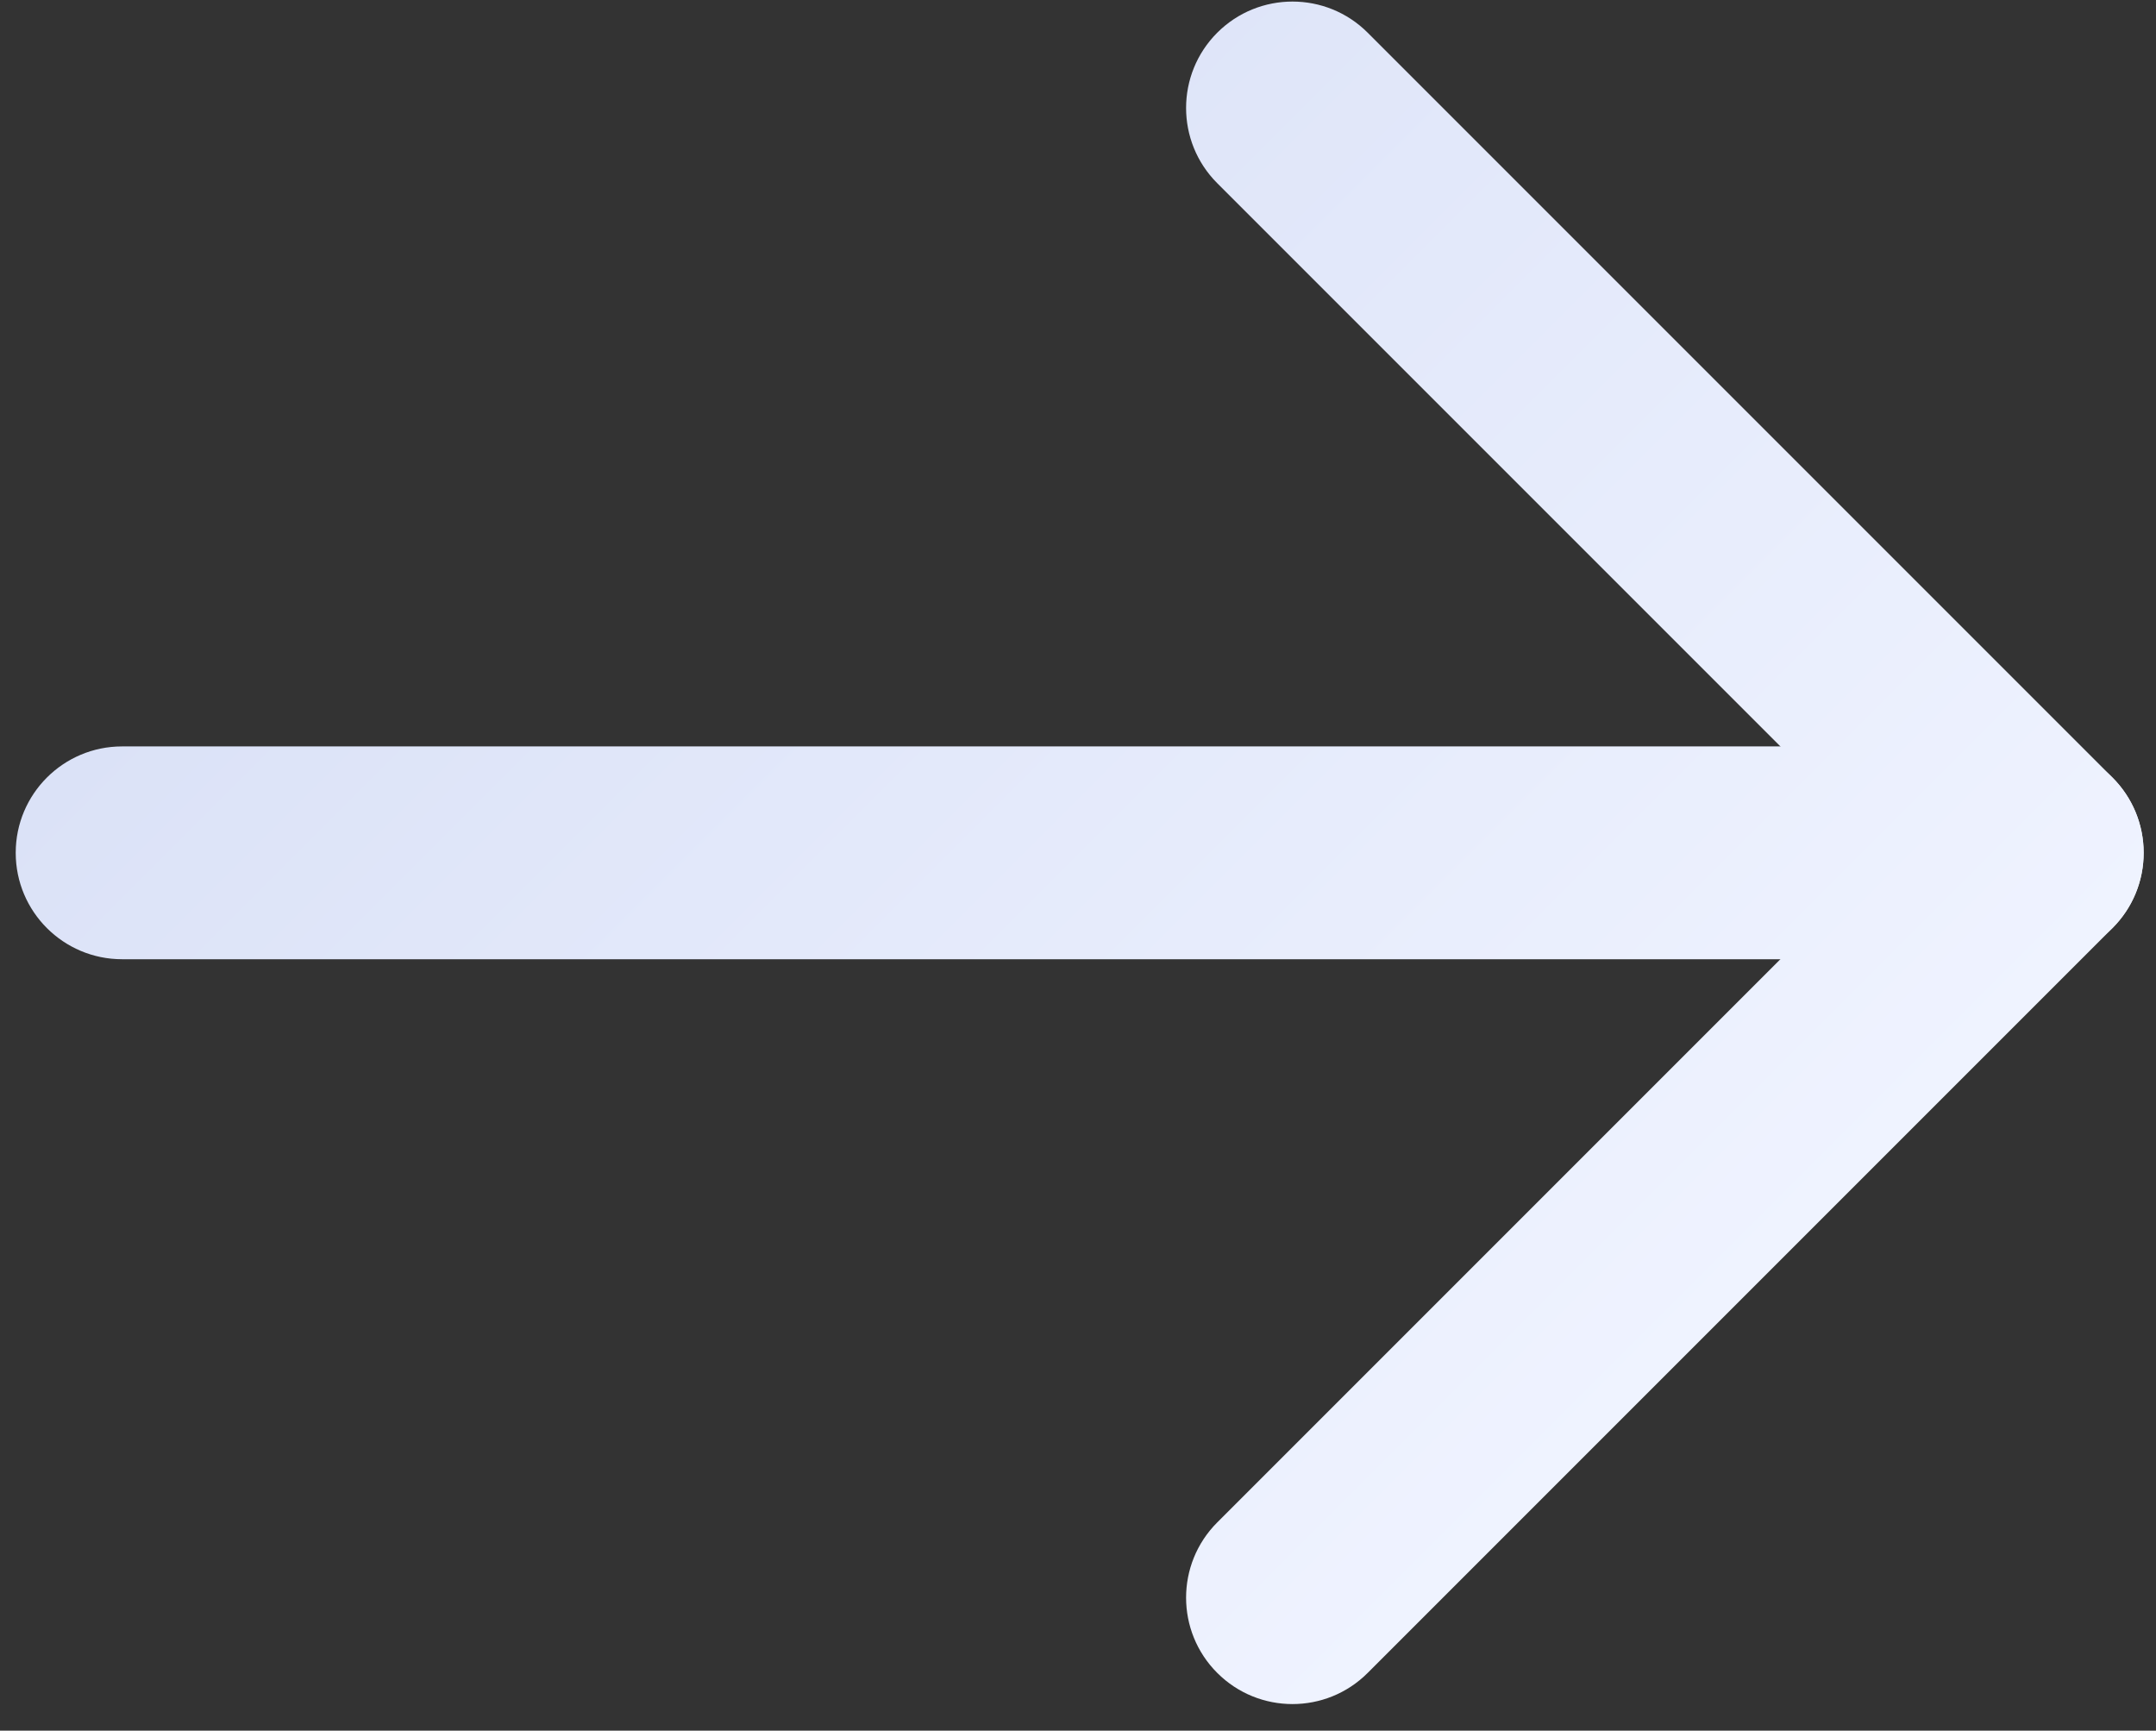 <svg xmlns="http://www.w3.org/2000/svg" width="76" height="61" viewBox="0 0 76 61" fill="none"><rect x="0" y="0" width="76" height="61" fill="#333333" stroke="none"/><path fill-rule="evenodd" clip-rule="evenodd" d="M75.565 30.059C75.565 32.131 73.885 33.81 71.814 33.81L4.304 33.81C2.233 33.81 0.554 32.131 0.554 30.059C0.554 27.988 2.233 26.309 4.304 26.309L71.814 26.309C73.885 26.309 75.565 27.988 75.565 30.059Z" fill="url(#paint0_linear_48_46)"></path><path fill-rule="evenodd" clip-rule="evenodd" d="M74.466 27.407C75.931 28.872 75.931 31.247 74.466 32.711L48.212 58.965C46.748 60.43 44.373 60.43 42.908 58.965C41.444 57.501 41.444 55.126 42.908 53.661L66.51 30.059L42.908 6.457C41.444 4.993 41.444 2.618 42.908 1.153C44.373 -0.311 46.748 -0.311 48.212 1.153L74.466 27.407Z" fill="url(#paint1_linear_48_46)"></path><defs><linearGradient id="paint0_linear_48_46" x1="18.53" y1="10.53" x2="57.589" y2="49.589" gradientUnits="userSpaceOnUse"><stop stop-color="#DBE2F7"></stop><stop offset="1" stop-color="#EFF3FF"></stop></linearGradient><linearGradient id="paint1_linear_48_46" x1="18.53" y1="10.53" x2="57.589" y2="49.589" gradientUnits="userSpaceOnUse"><stop stop-color="#DBE2F7"></stop><stop offset="1" stop-color="#EFF3FF"></stop></linearGradient></defs></svg>